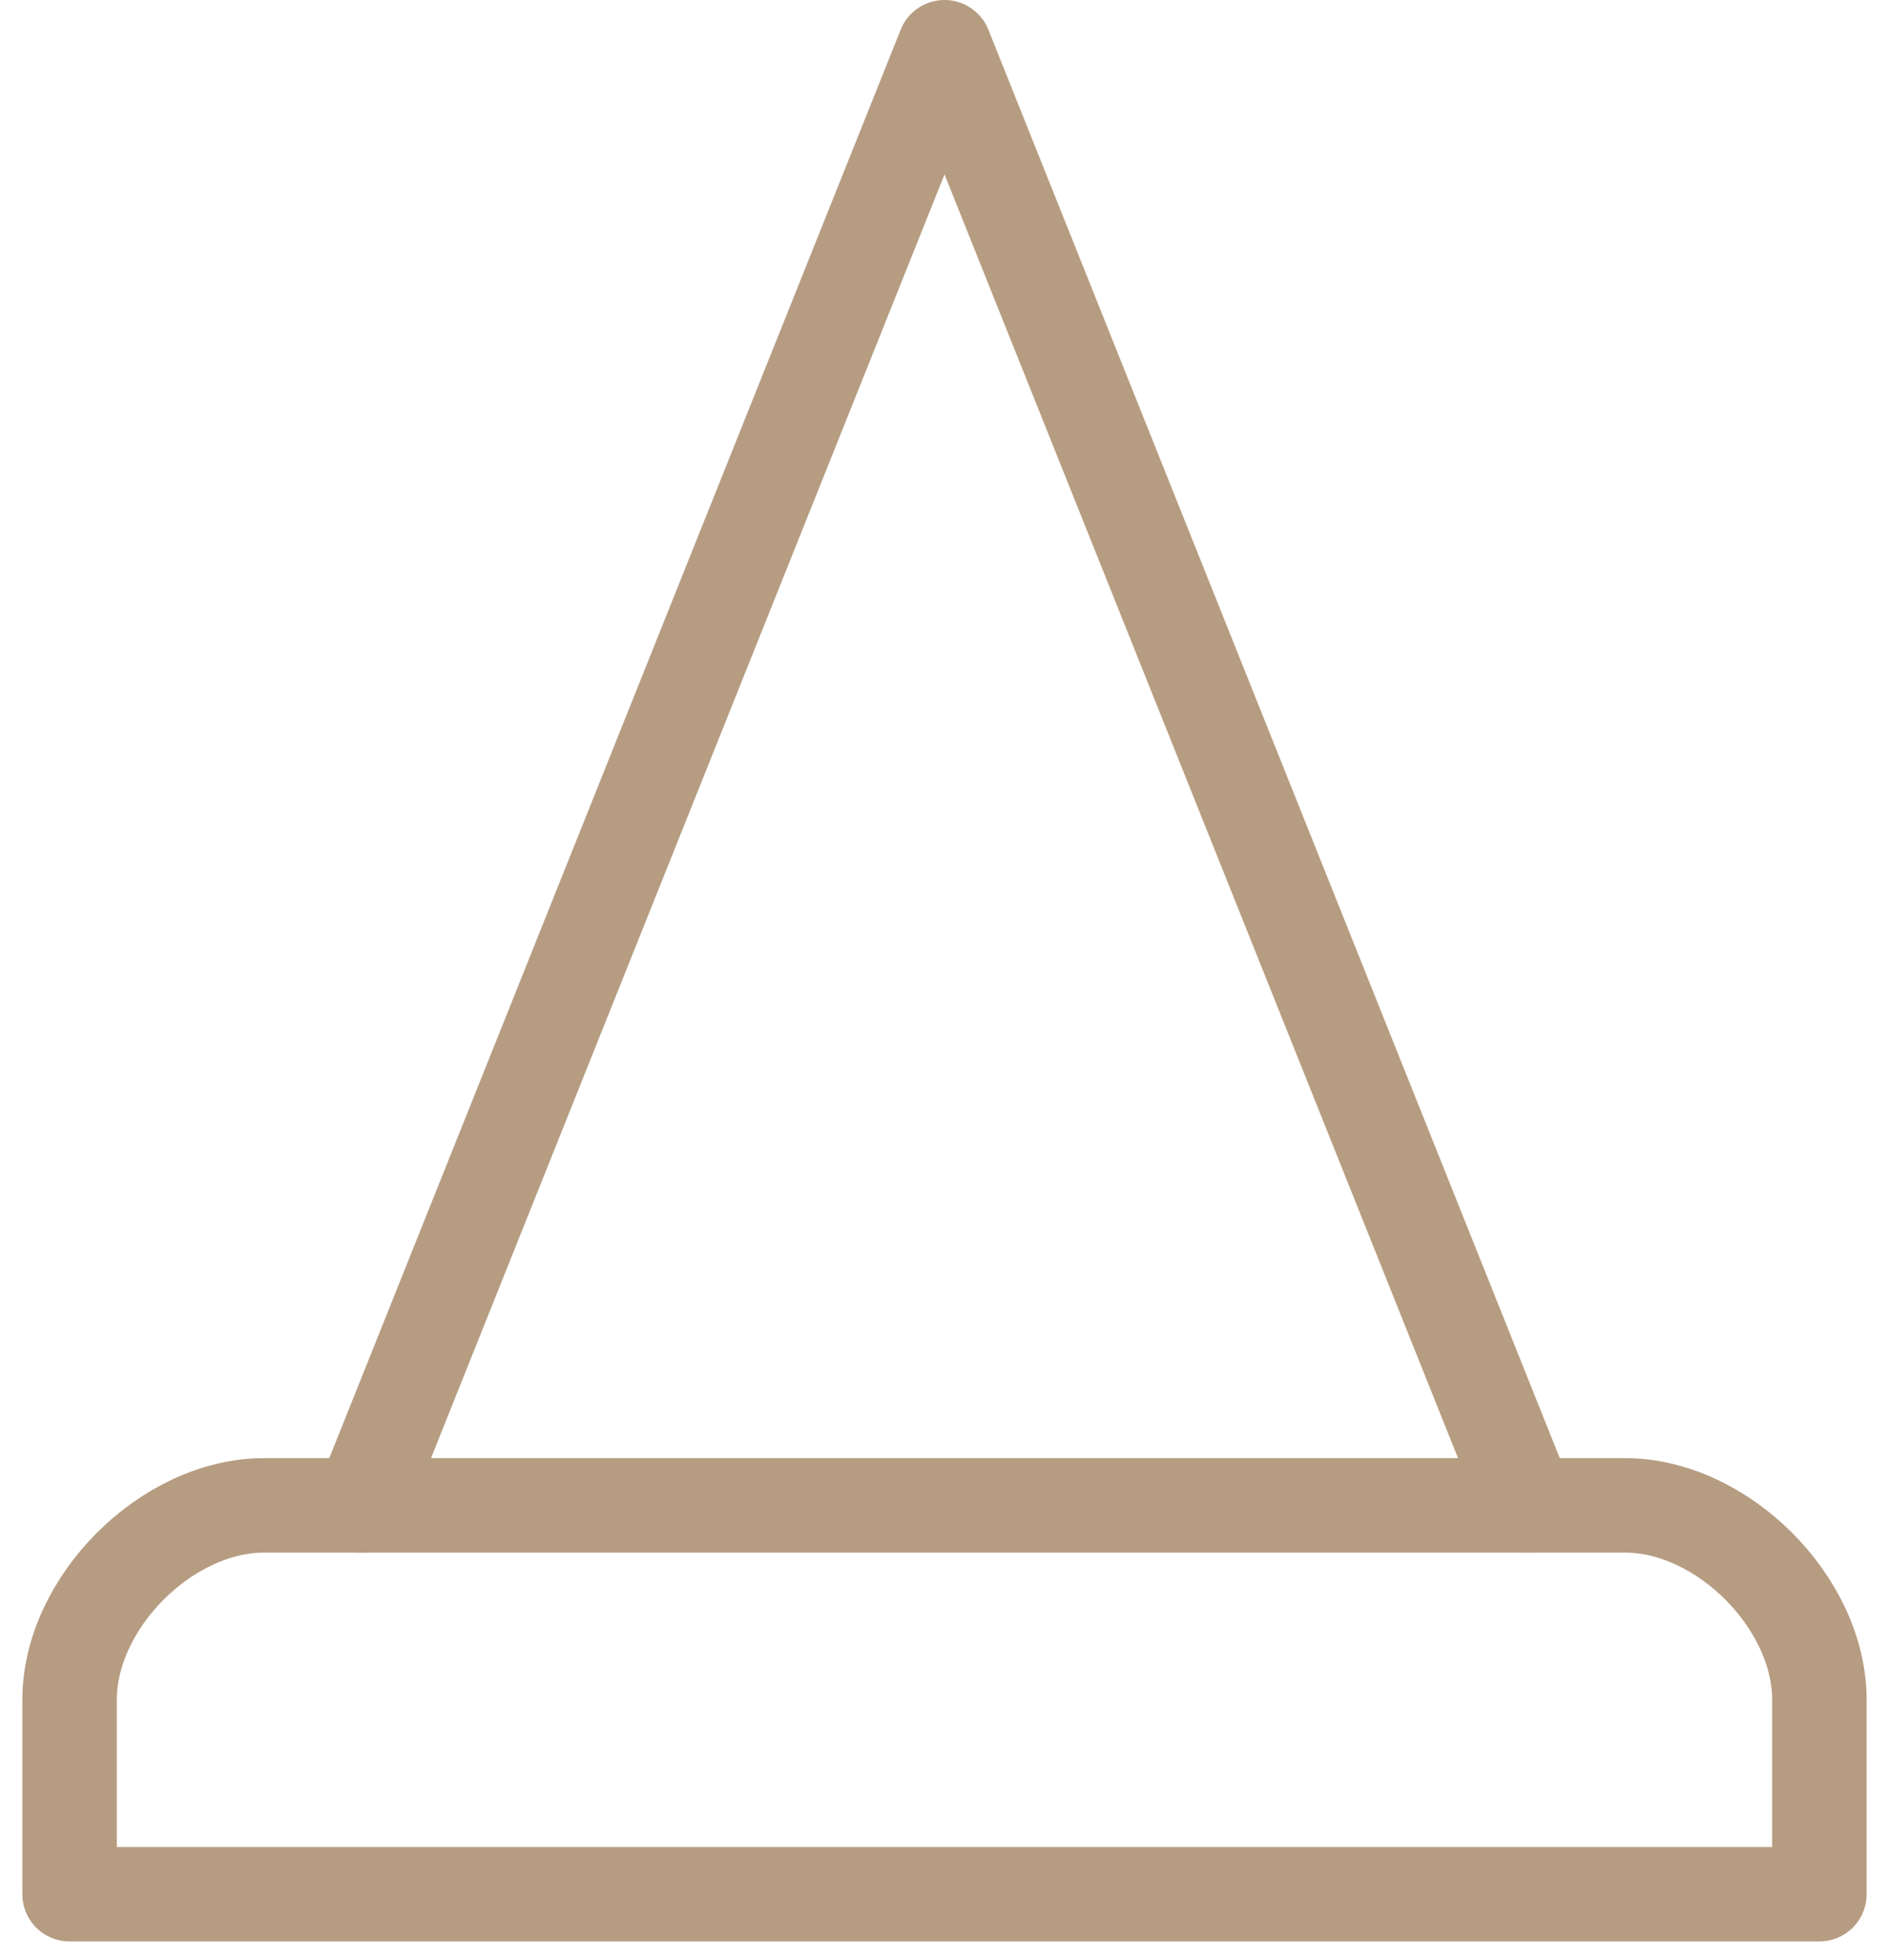 <svg xmlns="http://www.w3.org/2000/svg" width="80" height="83" viewBox="0 0 80 83" fill="none"><path d="M77.052 80.222H2.947V71.988C2.947 67.871 7.064 63.754 11.181 63.754H68.819C72.936 63.754 77.052 67.871 77.052 71.988V80.222Z" stroke="#B69C81" stroke-width="4" stroke-linecap="round" stroke-linejoin="round"></path><path d="M15.299 63.754L40.001 2L64.702 63.754" stroke="#B69C81" stroke-width="4" stroke-linecap="round" stroke-linejoin="round"></path></svg>